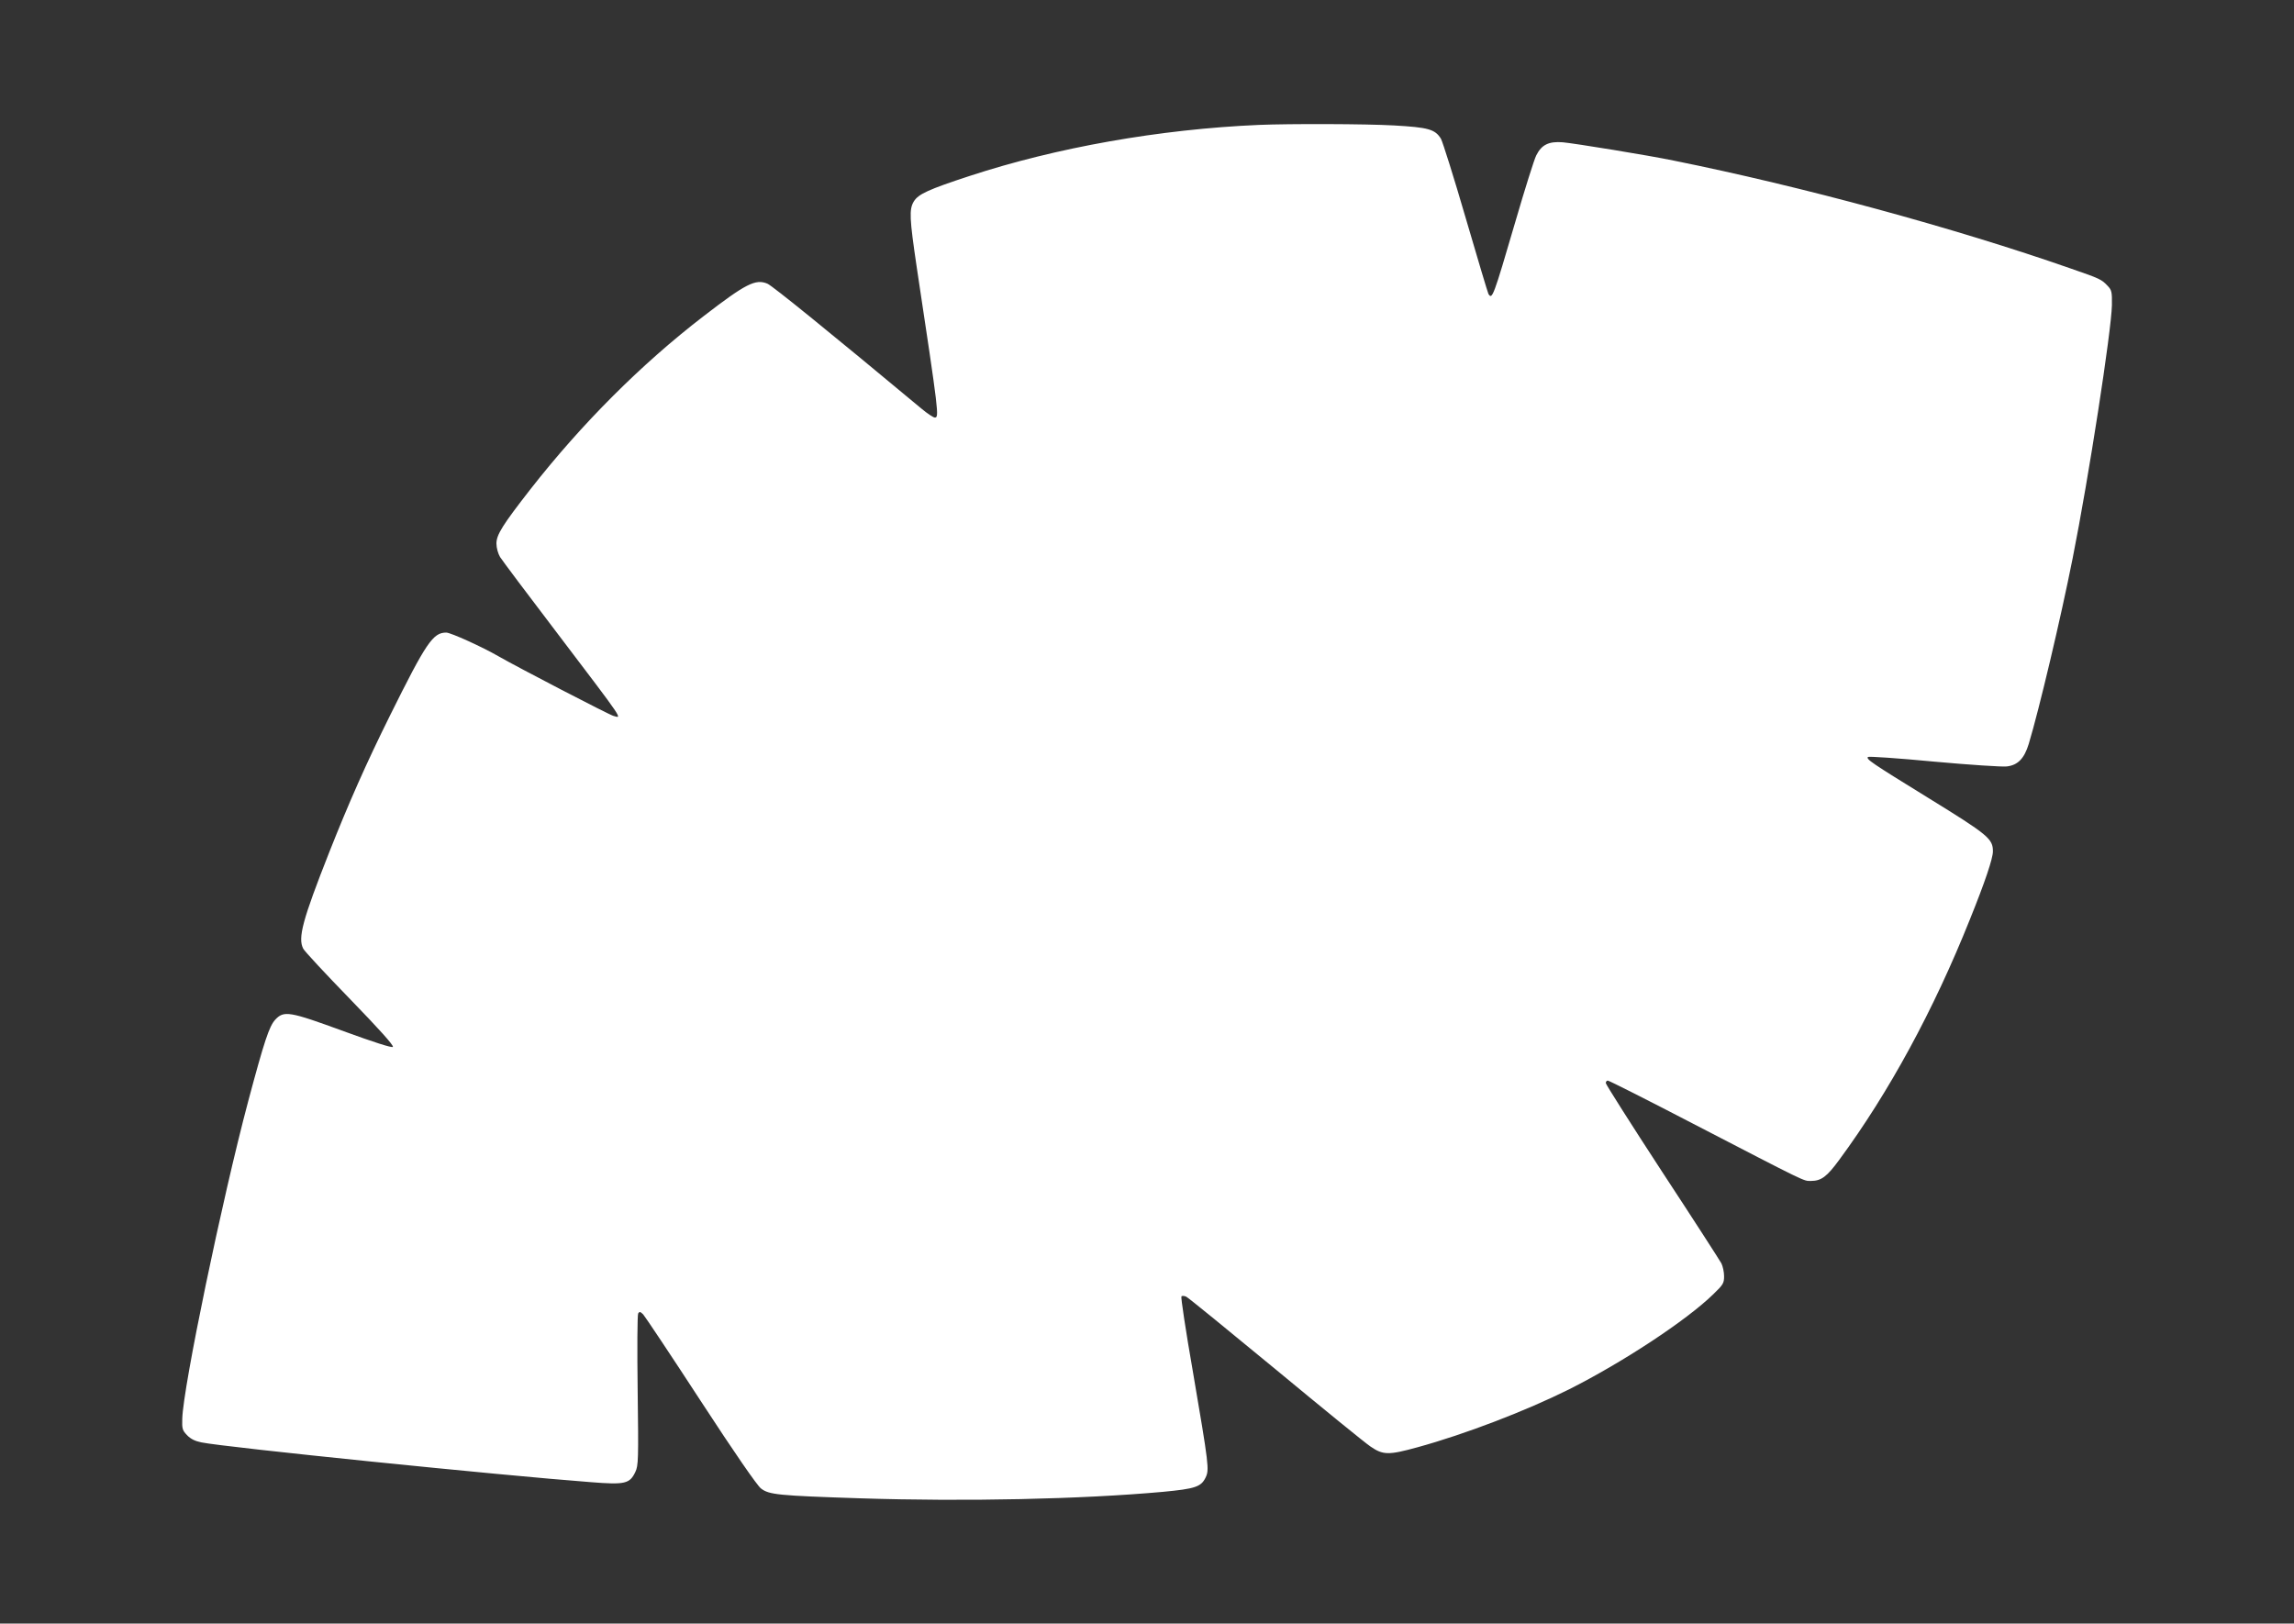 <?xml version="1.0" standalone="no"?>
<!DOCTYPE svg PUBLIC "-//W3C//DTD SVG 20010904//EN"
 "http://www.w3.org/TR/2001/REC-SVG-20010904/DTD/svg10.dtd">
<svg version="1.0" xmlns="http://www.w3.org/2000/svg"
 width="1280pt" height="906pt" viewBox="0 0 1280 906"
 preserveAspectRatio="xMidYMid meet">
<rect x="0" y="0" width="1280" height="906" fill="#333333" stroke="none"/>
<g transform="translate(0,906) scale(0.1,-0.1)"
fill="#ffffff" stroke="none">
<path d="M7025 8363 c-555 -24 -1130 -126 -1615 -285 -229 -75 -286 -101 -311
-142 -27 -44 -24 -95 16 -366 124 -822 126 -840 101 -840 -8 0 -43 23 -76 51
-502 418 -831 685 -858 696 -66 28 -121 0 -357 -182 -347 -267 -679 -599 -966
-966 -155 -199 -189 -253 -189 -302 0 -25 9 -56 20 -75 12 -19 155 -210 319
-425 382 -503 362 -475 314 -462 -24 6 -536 272 -642 333 -88 51 -266 132
-291 132 -74 0 -111 -54 -315 -465 -132 -266 -230 -488 -338 -761 -149 -378
-176 -478 -145 -538 7 -14 125 -141 262 -282 157 -162 245 -259 238 -266 -6
-6 -106 26 -273 87 -306 112 -335 117 -384 64 -33 -37 -60 -117 -150 -454
-146 -549 -363 -1593 -368 -1772 -2 -56 1 -65 27 -92 20 -21 45 -33 80 -40
130 -27 1670 -184 2174 -222 189 -15 216 -9 247 57 17 35 18 68 13 455 -3 229
-2 423 3 430 7 11 12 10 28 -6 10 -11 155 -228 321 -483 191 -293 315 -472
336 -488 45 -35 95 -40 554 -55 587 -19 1235 -5 1688 36 181 17 214 28 239 80
21 44 19 63 -72 597 -39 223 -67 410 -63 414 4 4 17 3 27 -2 11 -5 234 -187
497 -404 262 -217 501 -412 531 -432 70 -48 100 -49 263 -4 266 73 604 203
845 323 298 150 656 385 806 532 54 52 59 61 59 99 0 24 -7 56 -15 72 -8 15
-156 245 -330 510 -173 265 -315 489 -315 496 0 8 5 14 11 14 7 0 219 -107
473 -239 645 -334 618 -321 660 -321 58 0 89 23 158 117 278 377 527 836 729
1341 86 213 129 342 129 381 0 70 -24 91 -360 298 -321 198 -349 217 -337 229
4 4 169 -7 368 -26 198 -18 381 -30 406 -27 62 7 98 44 123 126 58 192 178
699 245 1036 90 452 216 1268 219 1412 1 74 -1 84 -24 108 -34 36 -42 40 -204
96 -652 228 -1503 459 -2218 603 -139 29 -552 96 -618 102 -78 6 -118 -13
-148 -73 -11 -21 -63 -186 -116 -368 -124 -424 -130 -439 -151 -405 -3 5 -60
195 -126 421 -66 227 -129 427 -139 445 -33 53 -70 63 -262 74 -158 9 -582 10
-753 3z"/>
</g>
</svg>
